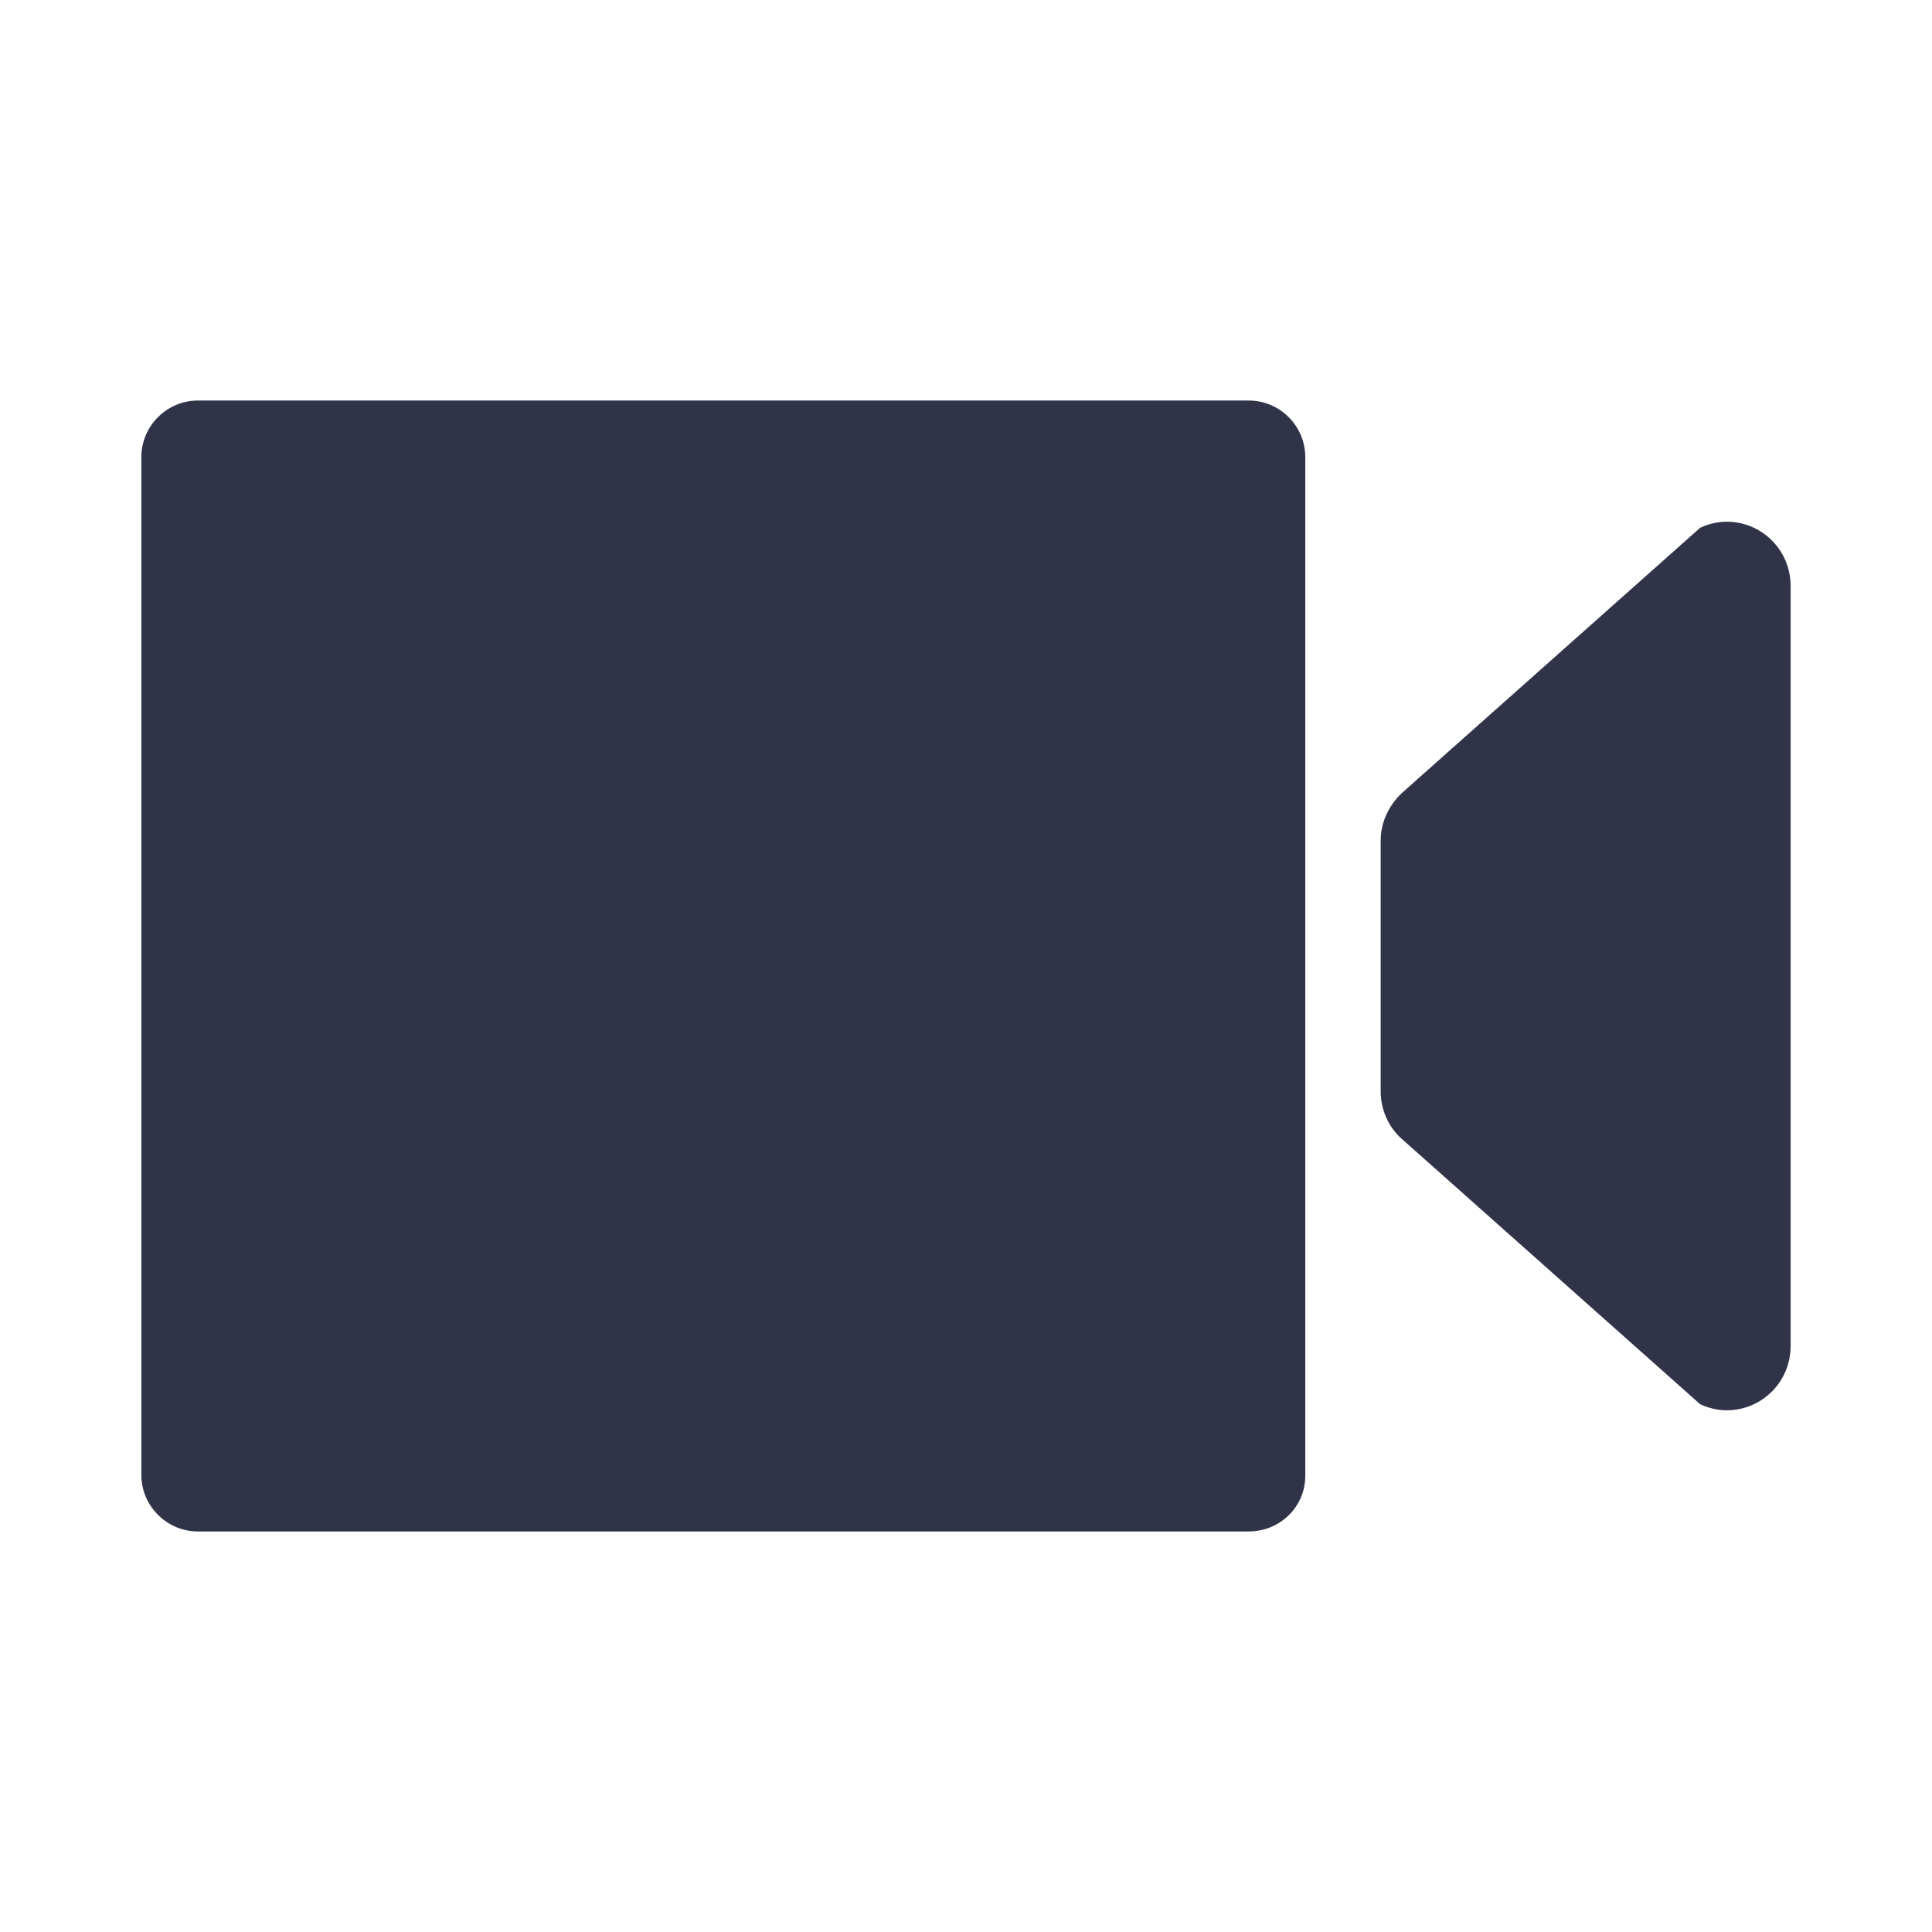 <svg viewBox="0 0 205 205" xml:space="preserve" xmlns="http://www.w3.org/2000/svg" enable-background="new 0 0 205 205"><path d="M132.5 162.5H21c-3.3 0-6-2.7-6-6v-108c0-3.3 2.7-6 6-6h111.5c3.3 0 6 2.7 6 6v108.1c0 3.3-2.7 5.9-6 5.9zM180.4 56l-31.6 28.1c-1.4 1.3-2.3 3.1-2.3 5.1v26.6c0 1.9.8 3.8 2.3 5.1l31.6 28.1c4.5 2.1 9.6-1.2 9.6-6.2V62.2c0-5-5.1-8.3-9.6-6.2z" fill="#313449" class="fill-000000"></path></svg>